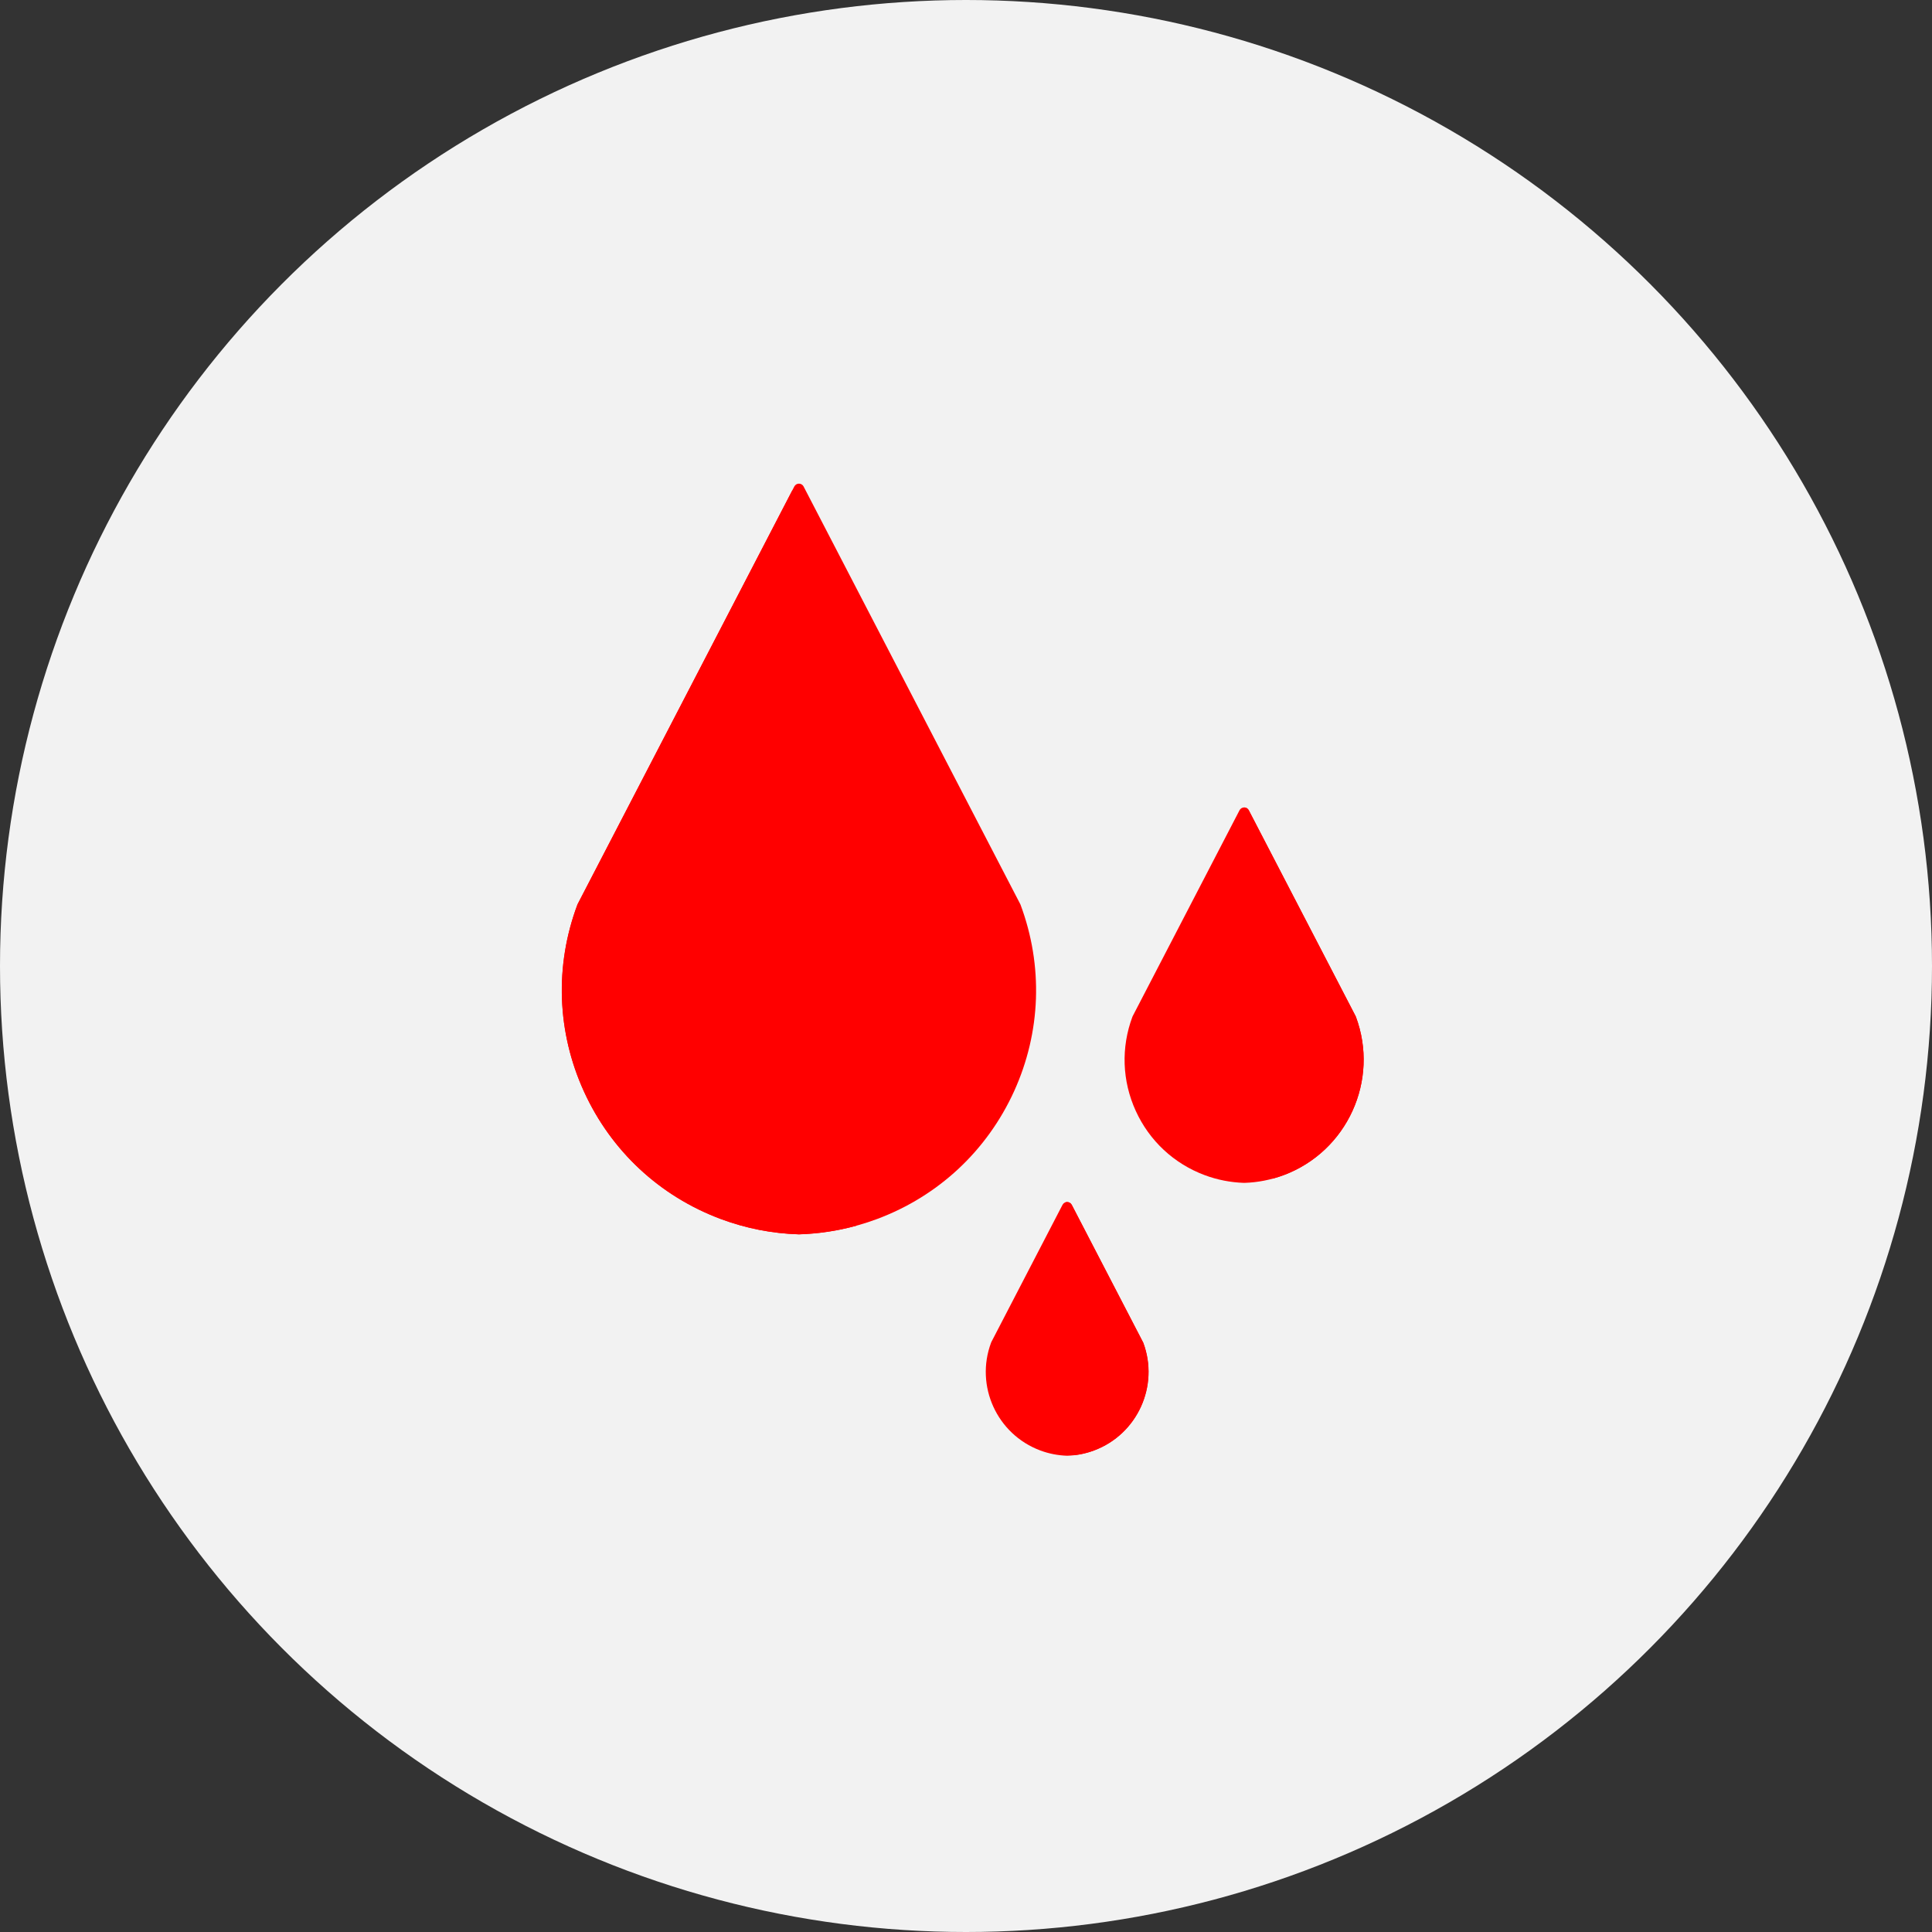 <?xml version="1.0" encoding="UTF-8"?>
<svg xmlns:rdf="http://www.w3.org/1999/02/22-rdf-syntax-ns#" xmlns:cc="http://creativecommons.org/ns#" xmlns:dc="http://purl.org/dc/elements/1.1/" xmlns:svg="http://www.w3.org/2000/svg" xmlns:inkscape="http://www.inkscape.org/namespaces/inkscape" xmlns:sodipodi="http://sodipodi.sourceforge.net/DTD/sodipodi-0.dtd" xmlns="http://www.w3.org/2000/svg" xmlns:xlink="http://www.w3.org/1999/xlink" version="1.1" id="svg8" x="0px" y="0px" viewBox="0 0 250 250" style="enable-background:new 0 0 250 250;" xml:space="preserve">
<rect x="0" y="0" width="250" height="250" fill="#333333" stroke="none"/>
<style type="text/css">
	.st0{fill:#F2F2F2;}
	.st1{fill:#FF0000;}
</style>
<circle id="path3852" class="st0" cx="125" cy="125" r="125"></circle>
<g id="g3978" transform="matrix(0.065,0,0,0.065,16.368,247.222)">
	<path id="path3905" inkscape:connector-curvature="0" class="st1" d="M1779.8-2002.4c-0.1-0.4-0.3-0.8-0.5-1.1L1347.9-2835   c-1.8-3.4-5.3-5.6-9.2-5.6c-3.9,0-7.4,2.2-9.2,5.6l-431.3,831.4c-0.2,0.4-0.4,0.8-0.5,1.1c-45.5,121.7-40.8,253.8,13.1,372   c53.9,118.2,150.6,208.3,272.4,253.8c49.9,18.6,102.1,28.9,155.3,30.5c0.1,0,0.2,0,0.3,0c0.1,0,0.2,0,0.3,0   c53.2-1.6,105.5-11.9,155.3-30.5c121.7-45.5,218.4-135.6,272.4-253.8C1820.6-1748.6,1825.2-1880.7,1779.8-2002.4z"></path>
	<g id="g3911">
		<path id="path3907" inkscape:connector-curvature="0" class="st1" d="M1371.9-1429.5c-103.4-101.9-160.9-238-162-383.1    c0-0.5,0-0.9,0.1-1.4L1326-2828.2l-427.9,824.7c-0.2,0.4-0.4,0.8-0.5,1.1c-45.5,121.7-40.8,253.8,13.1,372    c53.9,118.2,150.6,208.3,272.4,253.8c49.9,18.6,102.1,28.9,155.3,30.5c0.1,0,0.2,0,0.3,0c0.1,0,0.2,0,0.3,0    c38.8-1.2,77.1-7,114.3-17.3C1424.4-1382.6,1397.2-1404.7,1371.9-1429.5z"></path>
		<path id="path3909" inkscape:connector-curvature="0" class="st1" d="M2447.4-1779.4c-0.1-0.4-0.3-0.8-0.5-1.1l-212.7-409.9    c-1.8-3.4-5.3-5.6-9.2-5.6s-7.4,2.2-9.2,5.6l-212.7,409.9c-0.2,0.4-0.4,0.8-0.5,1.1c-22.9,61.3-20.6,127.9,6.6,187.5    c27.2,59.6,75.9,105,137.2,127.9c25.1,9.4,51.5,14.5,78.3,15.4c0.1,0,0.2,0,0.3,0c0.1,0,0.2,0,0.3,0c26.8-0.8,53.1-6,78.3-15.4    C2430.2-1511.3,2494.7-1652.8,2447.4-1779.4L2447.4-1779.4z"></path>
	</g>
	<path id="path3913" inkscape:connector-curvature="0" class="st1" d="M2447.4-1779.4c-0.1-0.4-0.3-0.8-0.5-1.1l-212.7-409.9   c-1.8-3.4-5.3-5.6-9.2-5.6c0,0,0,0-0.1,0l-83.7,486.9c-0.1,0.5-0.1,0.9-0.1,1.4c-3.5,72.1,21.2,141.2,69.6,194.6   c20.8,22.9,44.8,41.7,71.2,56.1c7.3-2,14.5-4.3,21.7-6.9C2430.2-1511.3,2494.7-1652.8,2447.4-1779.4L2447.4-1779.4z"></path>
	<path id="path3915" inkscape:connector-curvature="0" class="st1" d="M2023.5-1131.7l-141.7-273.2c-1.8-3.4-5.3-5.6-9.2-5.6   c-3.9,0-7.4,2.2-9.2,5.6l-141.7,273.2c-0.2,0.4-0.4,0.8-0.5,1.2c-32.2,86.2,11.7,182.4,97.9,214.6c17.1,6.4,35,9.9,53.3,10.5   c0.1,0,0.2,0,0.3,0s0.2,0,0.3,0c18.2-0.6,36.1-4.1,53.3-10.5c86.2-32.2,130.1-128.5,97.9-214.6   C2023.8-1130.9,2023.7-1131.3,2023.5-1131.7z"></path>
	<path id="path3917" inkscape:connector-curvature="0" class="st1" d="M2024-1130.5c-0.1-0.4-0.3-0.8-0.5-1.1l-141.7-273.2   c-1.8-3.4-5.3-5.6-9.2-5.6c-1.1,0-2.2,0.2-3.2,0.5l-58.2,342.3c-0.1,0.5-0.1,0.9-0.2,1.4c-3,64.8,27.1,123.5,75.5,159.8   c13.5-1.5,26.8-4.7,39.6-9.5C2012.2-948.1,2056.2-1044.4,2024-1130.5z"></path>
	<g id="g3919">
	</g>
	<g id="g3921">
	</g>
	<g id="g3923">
	</g>
	<g id="g3925">
	</g>
	<g id="g3927">
	</g>
	<g id="g3929">
	</g>
	<g id="g3931">
	</g>
	<g id="g3933">
	</g>
	<g id="g3935">
	</g>
	<g id="g3937">
	</g>
	<g id="g3939">
	</g>
	<g id="g3941">
	</g>
	<g id="g3943">
	</g>
	<g id="g3945">
	</g>
	<g id="g3947">
	</g>
</g>
</svg>
